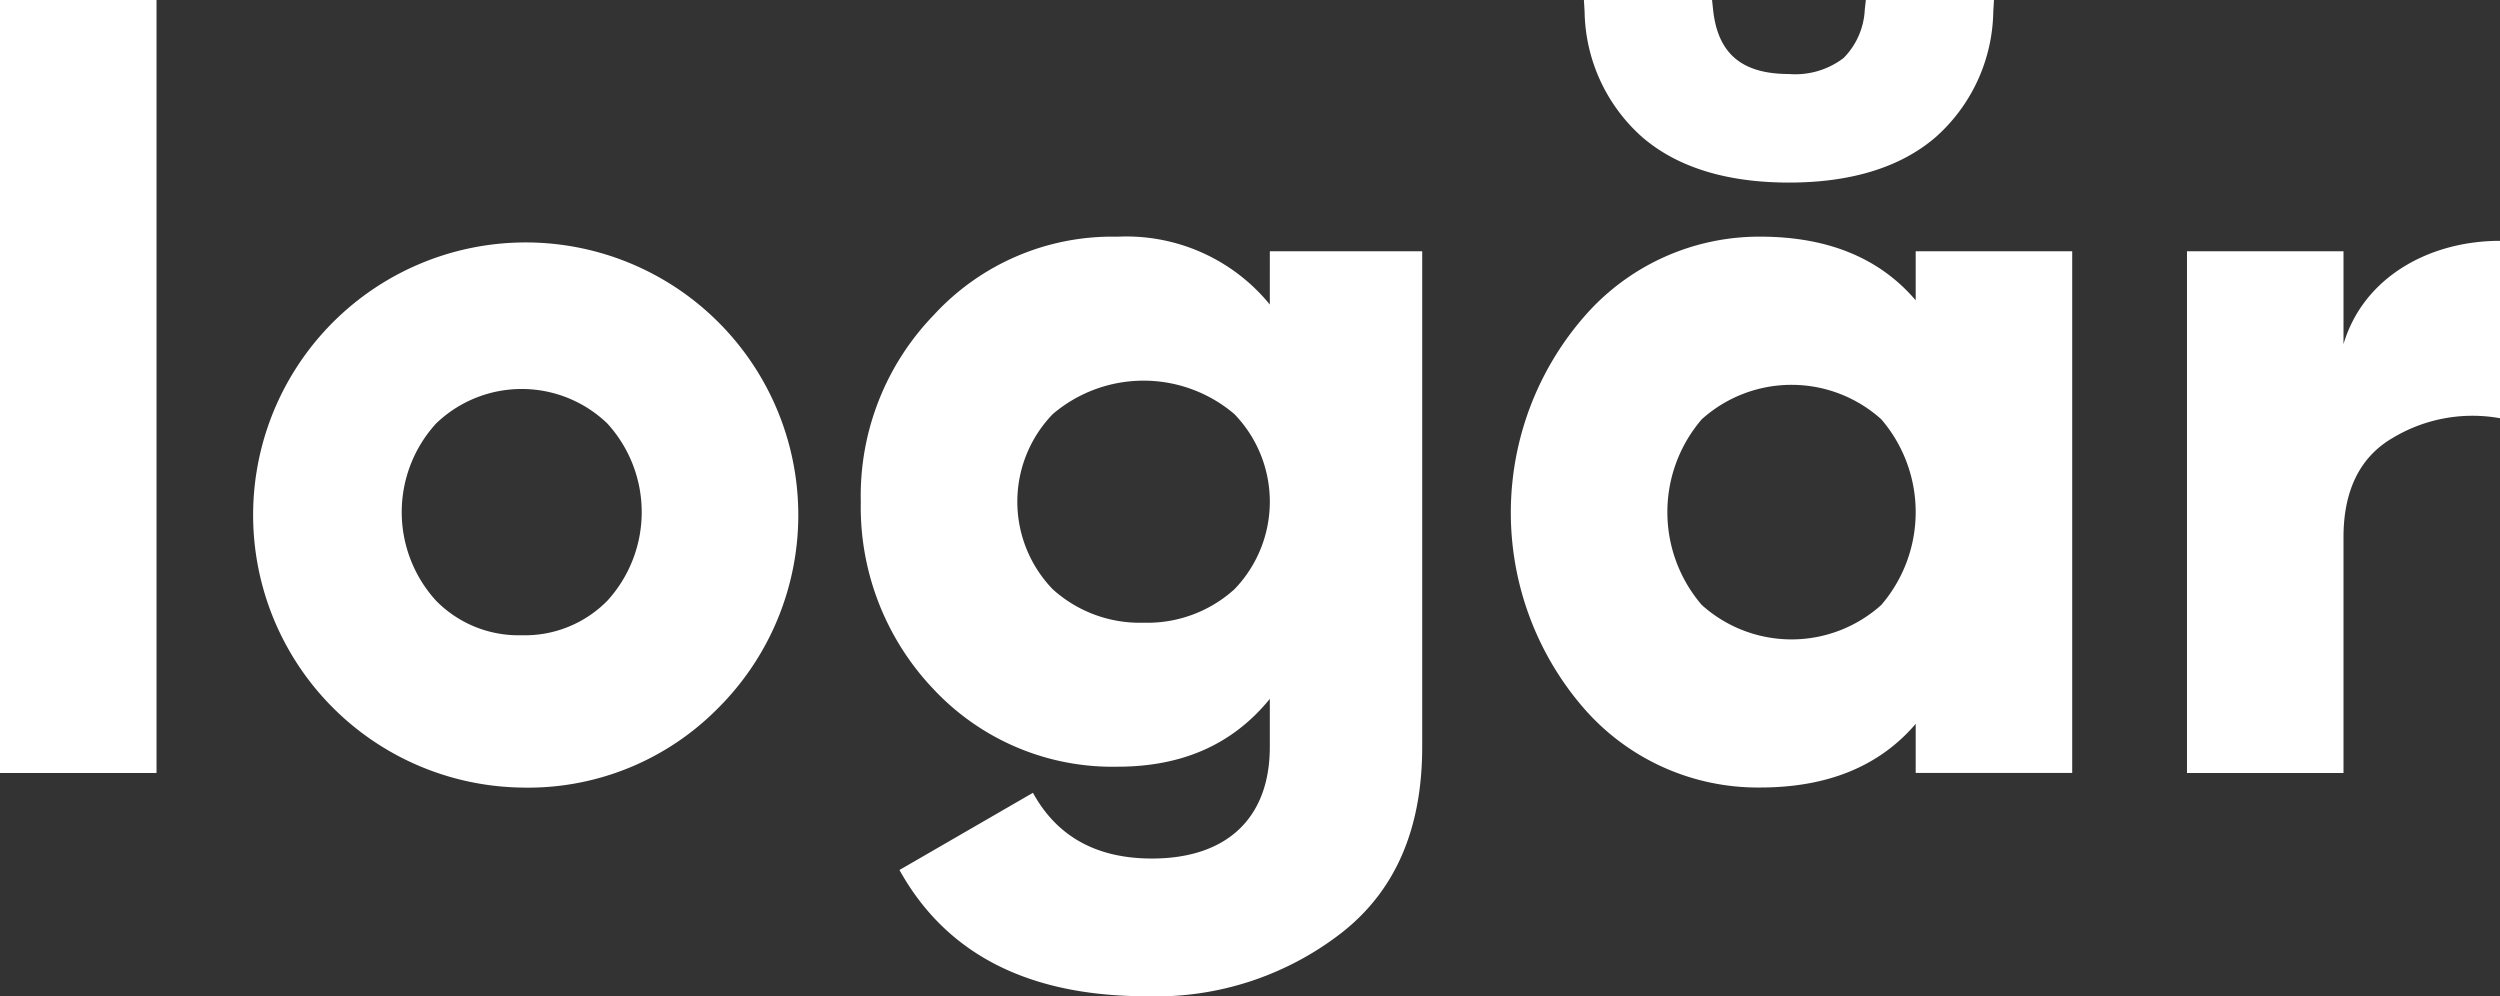 <svg xmlns="http://www.w3.org/2000/svg" width="170.415" height="67.912" viewBox="0 0 170.415 67.912"><rect x="0" y="0" width="170.415" height="67.912" fill="#333333" stroke="none"/><g id="Grupo_49" data-name="Grupo 49" transform="translate(-806.379 -585.06)"><g id="Grupo_4" data-name="Grupo 4" transform="translate(806.379 585.06)"><path id="Trazado_1" data-name="Trazado 1" d="M131.221,242.065V189.374H141.89v52.691Z" transform="translate(-131.221 -189.374)" fill="#fff"></path><path id="Trazado_2" data-name="Trazado 2" d="M166.024,242.327a18.581,18.581,0,1,1,13.371-5.4A18.186,18.186,0,0,1,166.024,242.327Zm0-10.384a7.88,7.88,0,0,0,5.832-2.347,8.958,8.958,0,0,0,0-12.092,8.418,8.418,0,0,0-11.664,0,8.961,8.961,0,0,0,0,12.092A7.878,7.878,0,0,0,166.024,231.943Z" transform="translate(-130.461 -188.641)" fill="#fff"></path><path id="Trazado_3" data-name="Trazado 3" d="M215.113,205.769H225.5v33.784c0,5.619-1.849,9.816-5.477,12.66a20.614,20.614,0,0,1-13.3,4.339c-8.037,0-13.657-2.845-16.857-8.607l9.1-5.262q2.455,4.48,8.109,4.481c5.05,0,8.037-2.7,8.037-7.611v-3.272c-2.49,3.059-5.9,4.623-10.384,4.623a16.7,16.7,0,0,1-12.518-5.262,18,18,0,0,1-4.979-12.8,17.719,17.719,0,0,1,4.979-12.732,16.508,16.508,0,0,1,12.518-5.334,12.613,12.613,0,0,1,10.384,4.623Zm-8.606,25.32a8.847,8.847,0,0,0,6.187-2.275,8.588,8.588,0,0,0,0-11.949,9.546,9.546,0,0,0-12.374,0,8.588,8.588,0,0,0,0,11.949A8.847,8.847,0,0,0,206.507,231.089Z" transform="translate(-128.554 -188.641)" fill="#fff"></path><path id="Trazado_4" data-name="Trazado 4" d="M257.125,205.769v3.343c-2.489-2.917-6.046-4.339-10.6-4.339a15.789,15.789,0,0,0-12.02,5.477,20.352,20.352,0,0,0,0,26.672,15.716,15.716,0,0,0,12.02,5.4c4.552,0,8.109-1.423,10.6-4.338v3.343h10.669V205.769Zm-2.347,24.111a9.146,9.146,0,0,1-12.234,0,9.711,9.711,0,0,1,0-12.66,9.146,9.146,0,0,1,12.234,0,9.711,9.711,0,0,1,0,12.66Z" transform="translate(-126.54 -188.641)" fill="#fff"></path><path id="Trazado_5" data-name="Trazado 5" d="M284.192,212.086c1.351-4.552,5.832-7.041,10.668-7.041v12.092a10.541,10.541,0,0,0-7.325,1.35c-2.205,1.281-3.343,3.558-3.343,6.757v16.075H273.523V205.756h10.669Z" transform="translate(-124.445 -188.628)" fill="#fff"></path><path id="Trazado_6" data-name="Trazado 6" d="M253.5,189.374l-.074.677a5.017,5.017,0,0,1-1.44,3.275,5.425,5.425,0,0,1-3.728,1.093c-3.206,0-4.848-1.387-5.168-4.365l-.073-.679h-8.735l.047.8a11.676,11.676,0,0,0,3.948,8.564h0c2.385,2.044,5.744,3.08,9.981,3.08s7.6-1.036,9.982-3.08a11.678,11.678,0,0,0,3.947-8.563l.047-.8Z" transform="translate(-126.313 -189.374)" fill="#fff"></path></g></g></svg>